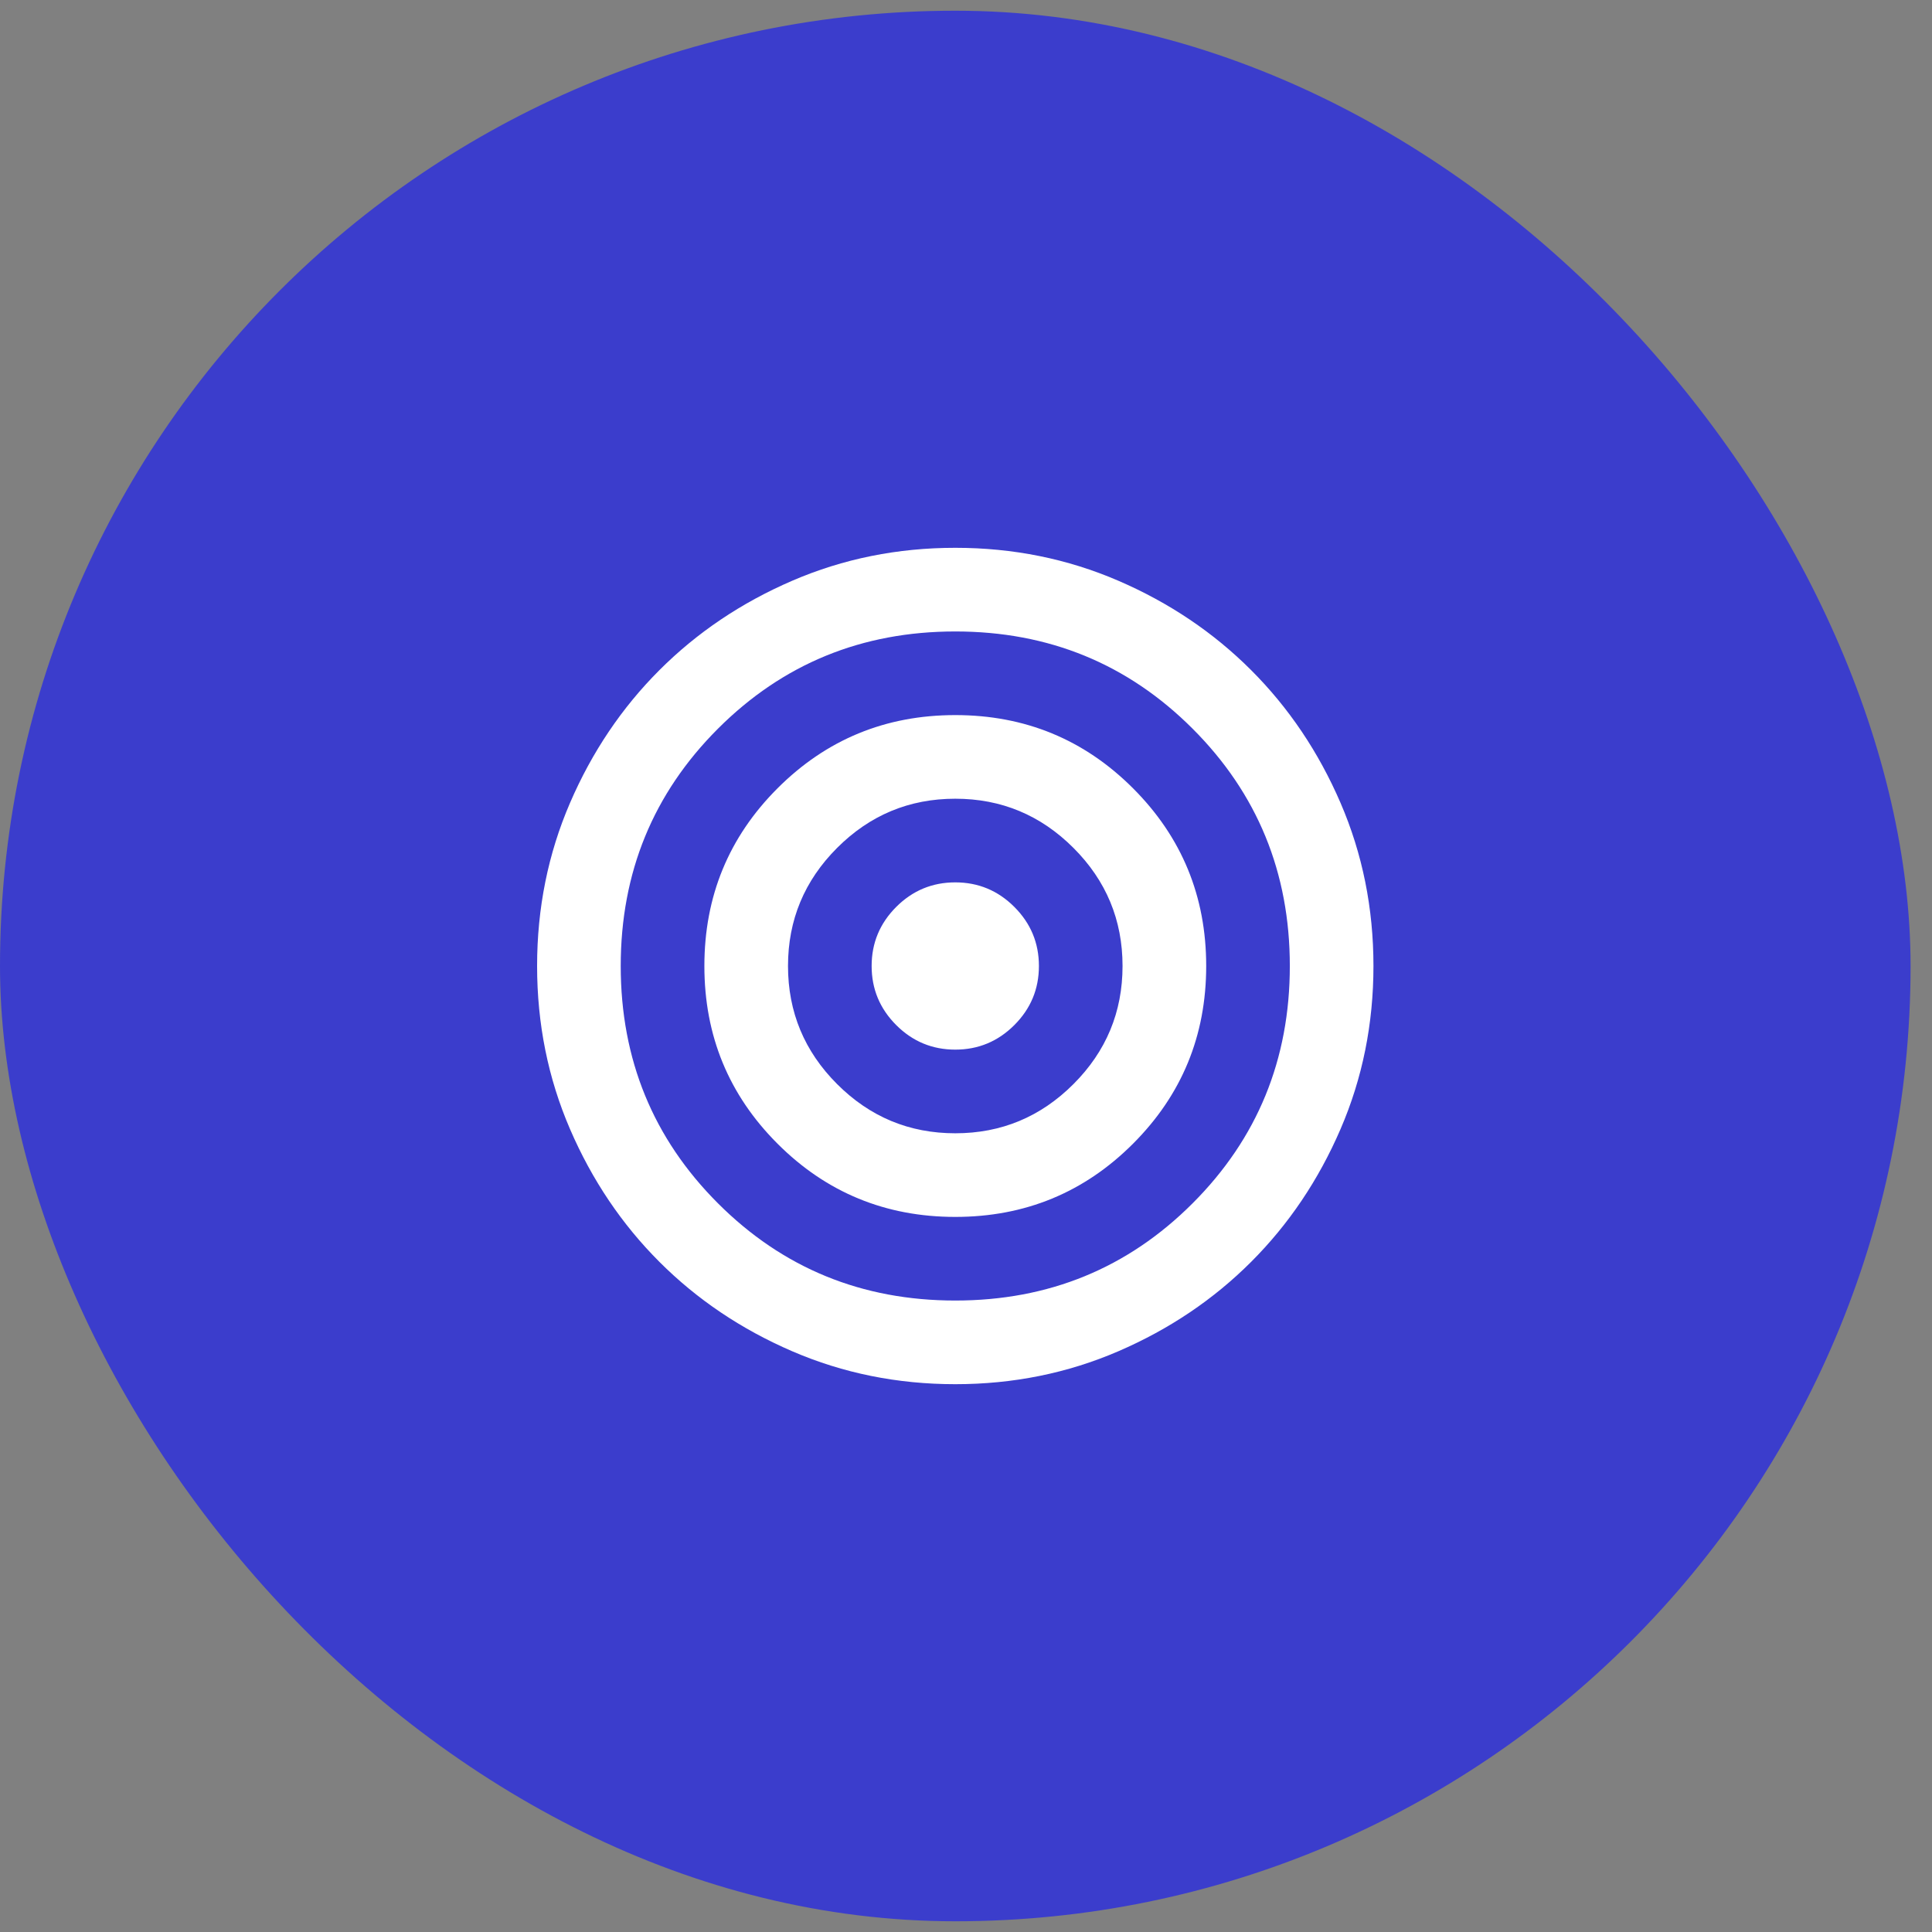 <svg width="77" height="77" viewBox="0 0 77 77" fill="none" xmlns="http://www.w3.org/2000/svg">
<rect x="0" y="0" width="77" height="77" fill="#808080" stroke="none"/>
<rect y="0.427" width="76.146" height="76.146" rx="38.073" fill="#3B3DCC"/>
<mask id="mask0_2052_156" style="mask-type:alpha" maskUnits="userSpaceOnUse" x="18" y="18" width="41" height="41">
<rect x="18.073" y="18.5" width="40" height="40" fill="#D9D9D9"/>
</mask>
<g mask="url(#mask0_2052_156)">
<path d="M38.073 55.167C35.767 55.167 33.6 54.729 31.573 53.854C29.545 52.979 27.781 51.792 26.281 50.292C24.781 48.792 23.593 47.028 22.718 45C21.843 42.972 21.406 40.806 21.406 38.5C21.406 36.194 21.843 34.028 22.718 32C23.593 29.972 24.781 28.208 26.281 26.708C27.781 25.208 29.545 24.021 31.573 23.146C33.6 22.271 35.767 21.833 38.073 21.833C40.378 21.833 42.545 22.271 44.573 23.146C46.6 24.021 48.364 25.208 49.864 26.708C51.364 28.208 52.552 29.972 53.427 32C54.302 34.028 54.739 36.194 54.739 38.5C54.739 40.806 54.302 42.972 53.427 45C52.552 47.028 51.364 48.792 49.864 50.292C48.364 51.792 46.6 52.979 44.573 53.854C42.545 54.729 40.378 55.167 38.073 55.167ZM38.073 51.833C41.795 51.833 44.948 50.542 47.531 47.958C50.114 45.375 51.406 42.222 51.406 38.5C51.406 34.778 50.114 31.625 47.531 29.042C44.948 26.458 41.795 25.167 38.073 25.167C34.35 25.167 31.198 26.458 28.614 29.042C26.031 31.625 24.739 34.778 24.739 38.5C24.739 42.222 26.031 45.375 28.614 47.958C31.198 50.542 34.35 51.833 38.073 51.833ZM38.073 48.5C35.295 48.5 32.934 47.528 30.989 45.583C29.045 43.639 28.073 41.278 28.073 38.5C28.073 35.722 29.045 33.361 30.989 31.417C32.934 29.472 35.295 28.5 38.073 28.5C40.85 28.5 43.212 29.472 45.156 31.417C47.1 33.361 48.073 35.722 48.073 38.5C48.073 41.278 47.1 43.639 45.156 45.583C43.212 47.528 40.85 48.5 38.073 48.5ZM38.073 45.167C39.906 45.167 41.475 44.514 42.781 43.208C44.087 41.903 44.739 40.333 44.739 38.5C44.739 36.667 44.087 35.097 42.781 33.792C41.475 32.486 39.906 31.833 38.073 31.833C36.239 31.833 34.67 32.486 33.364 33.792C32.059 35.097 31.406 36.667 31.406 38.5C31.406 40.333 32.059 41.903 33.364 43.208C34.67 44.514 36.239 45.167 38.073 45.167ZM38.073 41.833C37.156 41.833 36.371 41.507 35.718 40.854C35.066 40.201 34.739 39.417 34.739 38.5C34.739 37.583 35.066 36.799 35.718 36.146C36.371 35.493 37.156 35.167 38.073 35.167C38.989 35.167 39.774 35.493 40.427 36.146C41.08 36.799 41.406 37.583 41.406 38.5C41.406 39.417 41.08 40.201 40.427 40.854C39.774 41.507 38.989 41.833 38.073 41.833Z" fill="white"/>
</g>
</svg>
